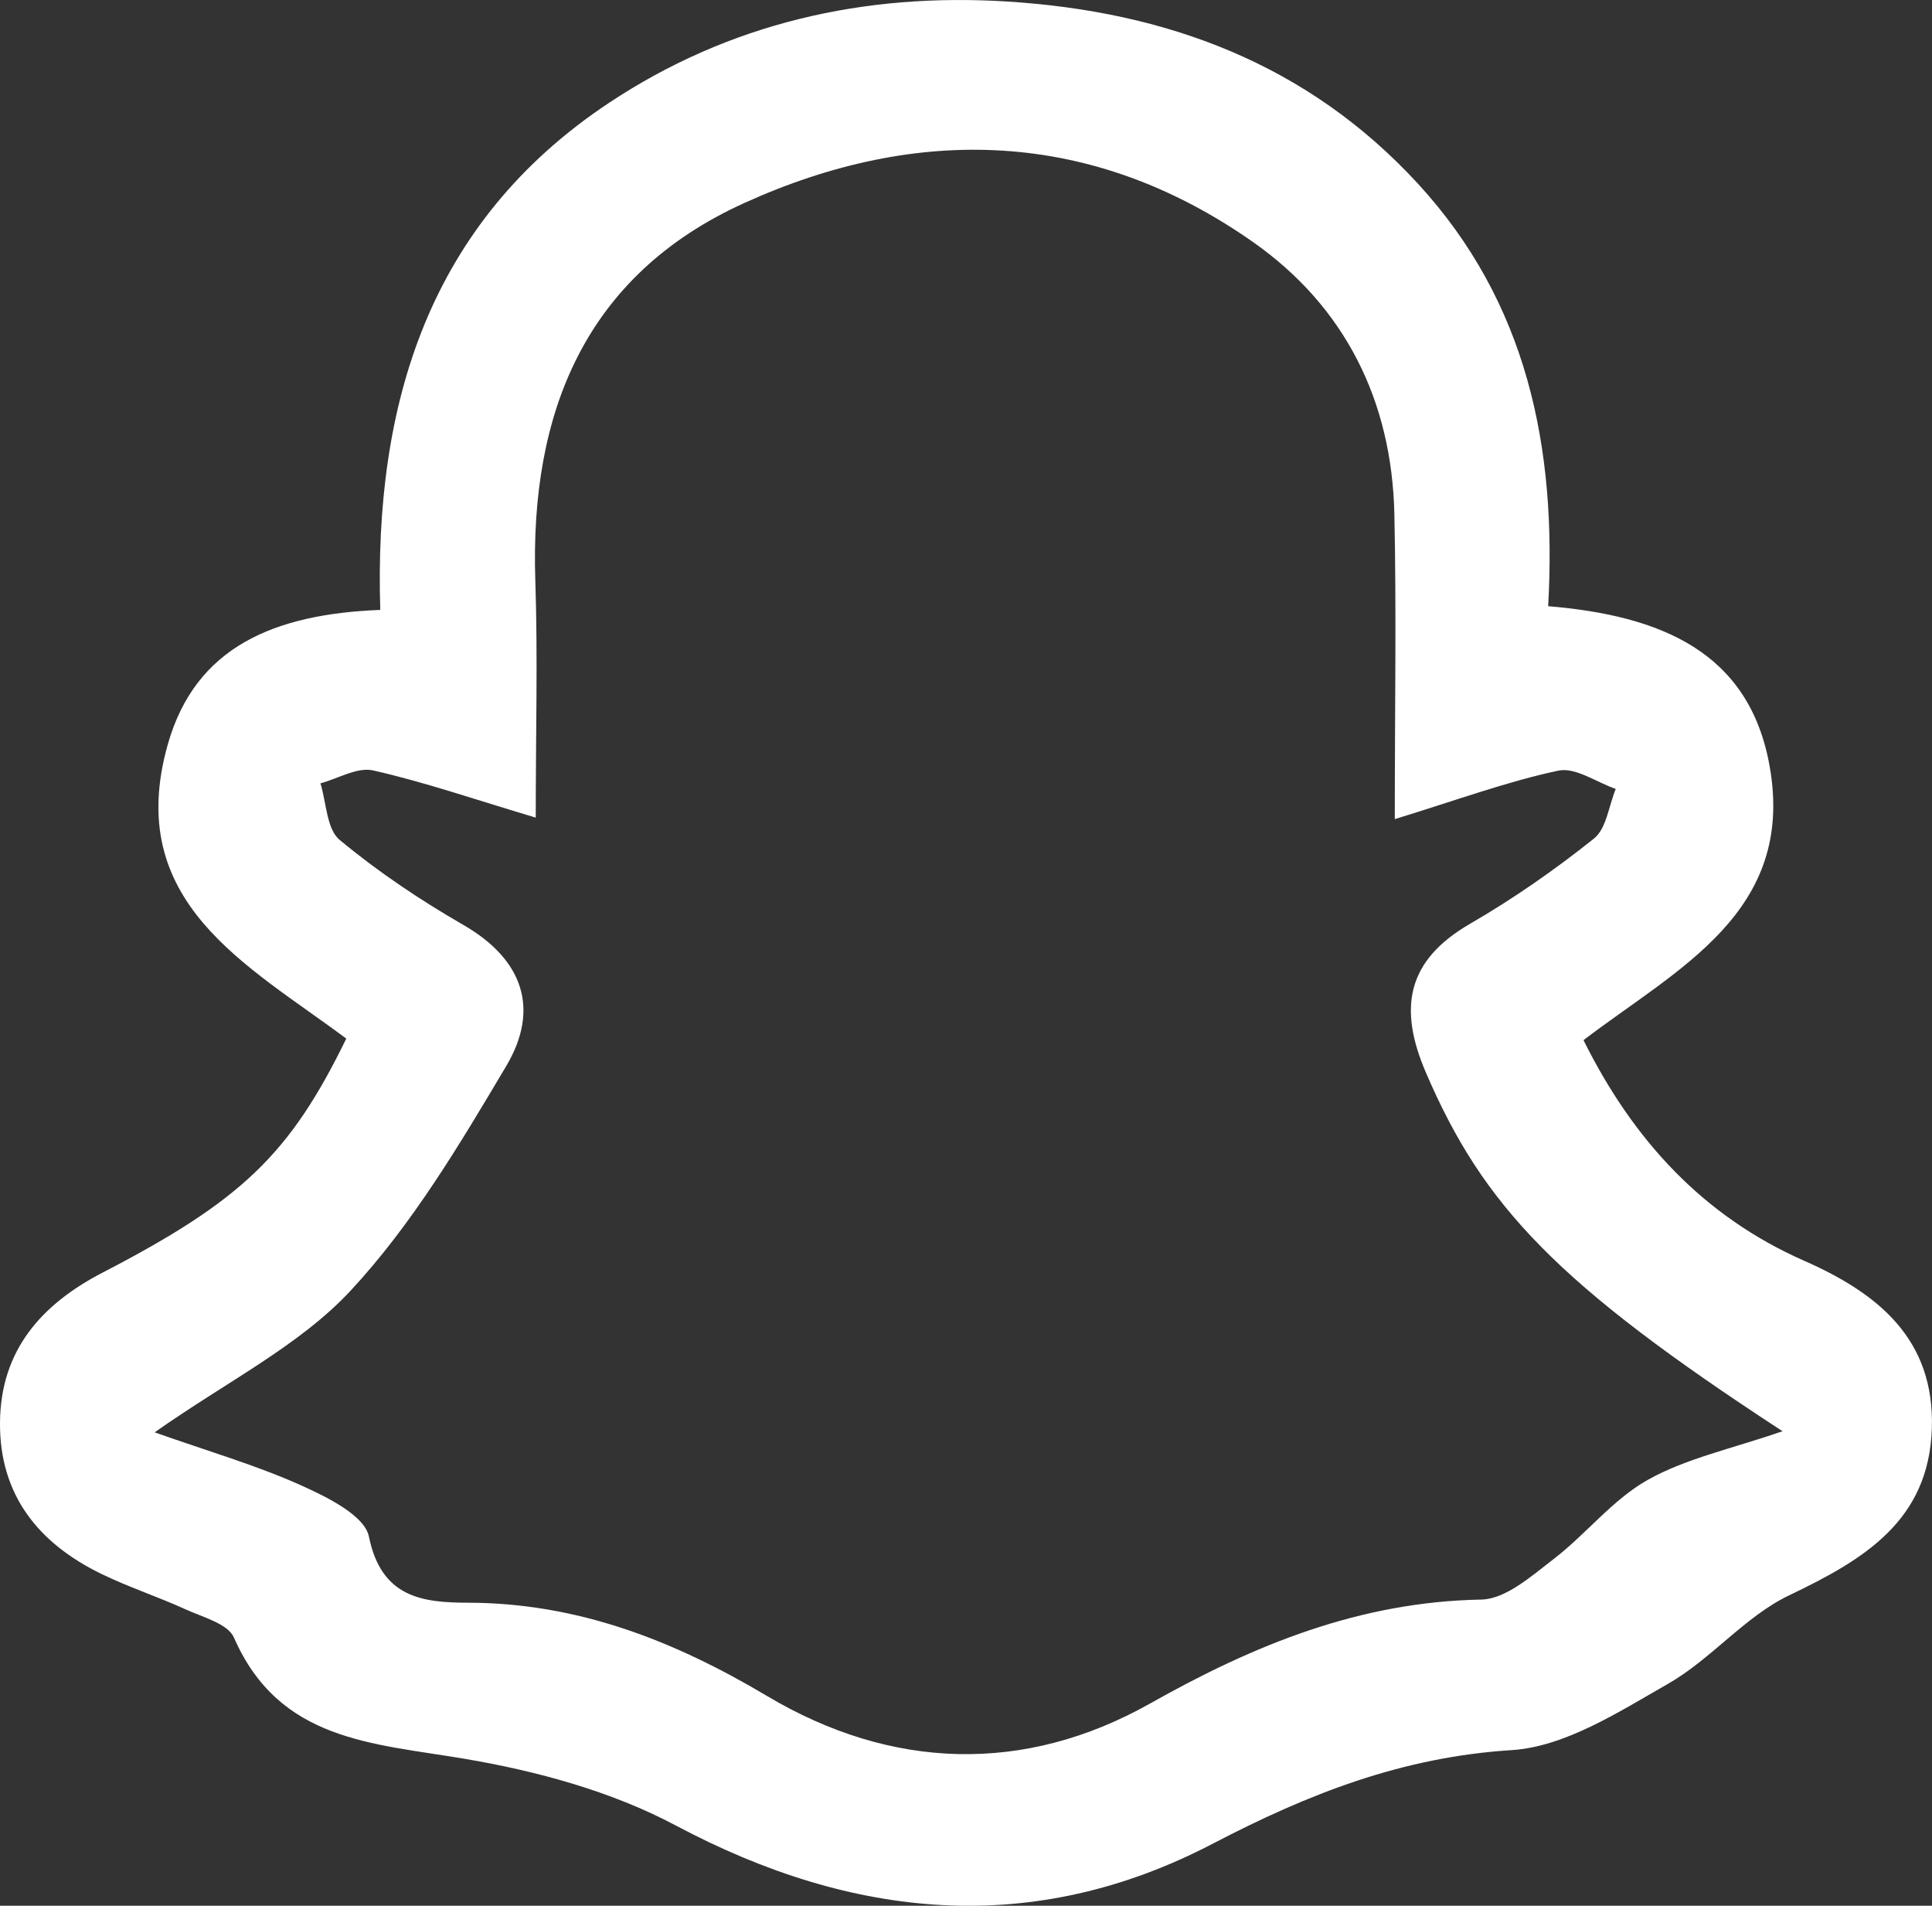 <?xml version="1.0" encoding="UTF-8"?>
<svg id="uuid-5ebeb008-c34c-4cf0-81b0-6a08170a1197" data-name="Layer 2" xmlns="http://www.w3.org/2000/svg" viewBox="0 0 27.674 27.294">
  <rect x="0" y="0" width="27.674" height="27.294" fill="#333333" stroke="none"/>
  <defs>
    <style>
      .uuid-0ac8f742-660c-4614-9e92-c9061bfa34fa {
        fill: #fff;
      }
    </style>
  </defs>
  <g id="uuid-4188c2ee-42da-4e0b-b8c5-5c678aaa1af5" data-name="Layer 1">
    <path class="uuid-0ac8f742-660c-4614-9e92-c9061bfa34fa" d="M4.959,14.874c-1.409-1.052-3.2-1.95-2.554-4.218,.396-1.391,1.522-1.862,3.042-1.921-.091-2.945,.69-5.543,3.272-7.259C10.445,.329,12.38-.107,14.431,.022c2.272,.143,4.296,.887,5.879,2.608,1.562,1.698,1.993,3.771,1.866,6.052,1.609,.134,2.888,.651,3.175,2.307,.361,2.084-1.328,2.884-2.669,3.908,.714,1.437,1.719,2.525,3.164,3.161,1.062,.468,1.866,1.125,1.826,2.398-.042,1.325-.974,1.881-2.042,2.391-.636,.304-1.118,.915-1.738,1.269-.705,.402-1.472,.9-2.238,.949-1.569,.099-2.909,.624-4.284,1.341-2.564,1.338-5.14,1.095-7.691-.262-.921-.49-1.99-.78-3.026-.955-1.32-.223-2.653-.252-3.302-1.736-.087-.199-.446-.291-.693-.404-.399-.182-.819-.319-1.213-.511C.551,22.101-.007,21.412,0,20.377c.007-1.034,.588-1.694,1.47-2.151,1.994-1.033,2.683-1.696,3.49-3.351Zm15.02-3.141c0-1.581,.024-2.975-.006-4.368-.035-1.621-.705-2.972-2.024-3.898-2.298-1.613-4.799-1.69-7.291-.558-2.277,1.034-3.07,3-2.99,5.407,.036,1.091,.006,2.183,.006,3.394-.885-.264-1.598-.511-2.33-.676-.226-.051-.501,.117-.754,.185,.086,.277,.088,.655,.275,.81,.55,.457,1.153,.861,1.774,1.219,.861,.497,1.092,1.211,.614,2.017-.667,1.124-1.351,2.275-2.234,3.223-.731,.785-1.76,1.292-2.804,2.026,.773,.273,1.452,.47,2.091,.756,.374,.168,.916,.433,.978,.736,.177,.876,.769,.947,1.42,.948,1.573,.003,2.948,.542,4.285,1.337,1.781,1.06,3.687,1.12,5.486,.106,1.496-.843,3.003-1.456,4.742-1.488,.35-.006,.719-.336,1.033-.577,.468-.358,.848-.854,1.352-1.137,.551-.309,1.2-.444,1.931-.697-3.221-2.1-4.287-3.22-5.111-5.143-.396-.923-.269-1.601,.636-2.125,.62-.359,1.214-.773,1.774-1.22,.179-.143,.212-.469,.312-.711-.276-.095-.578-.314-.822-.262-.732,.156-1.44,.417-2.341,.694Z"/>
  </g>
</svg>